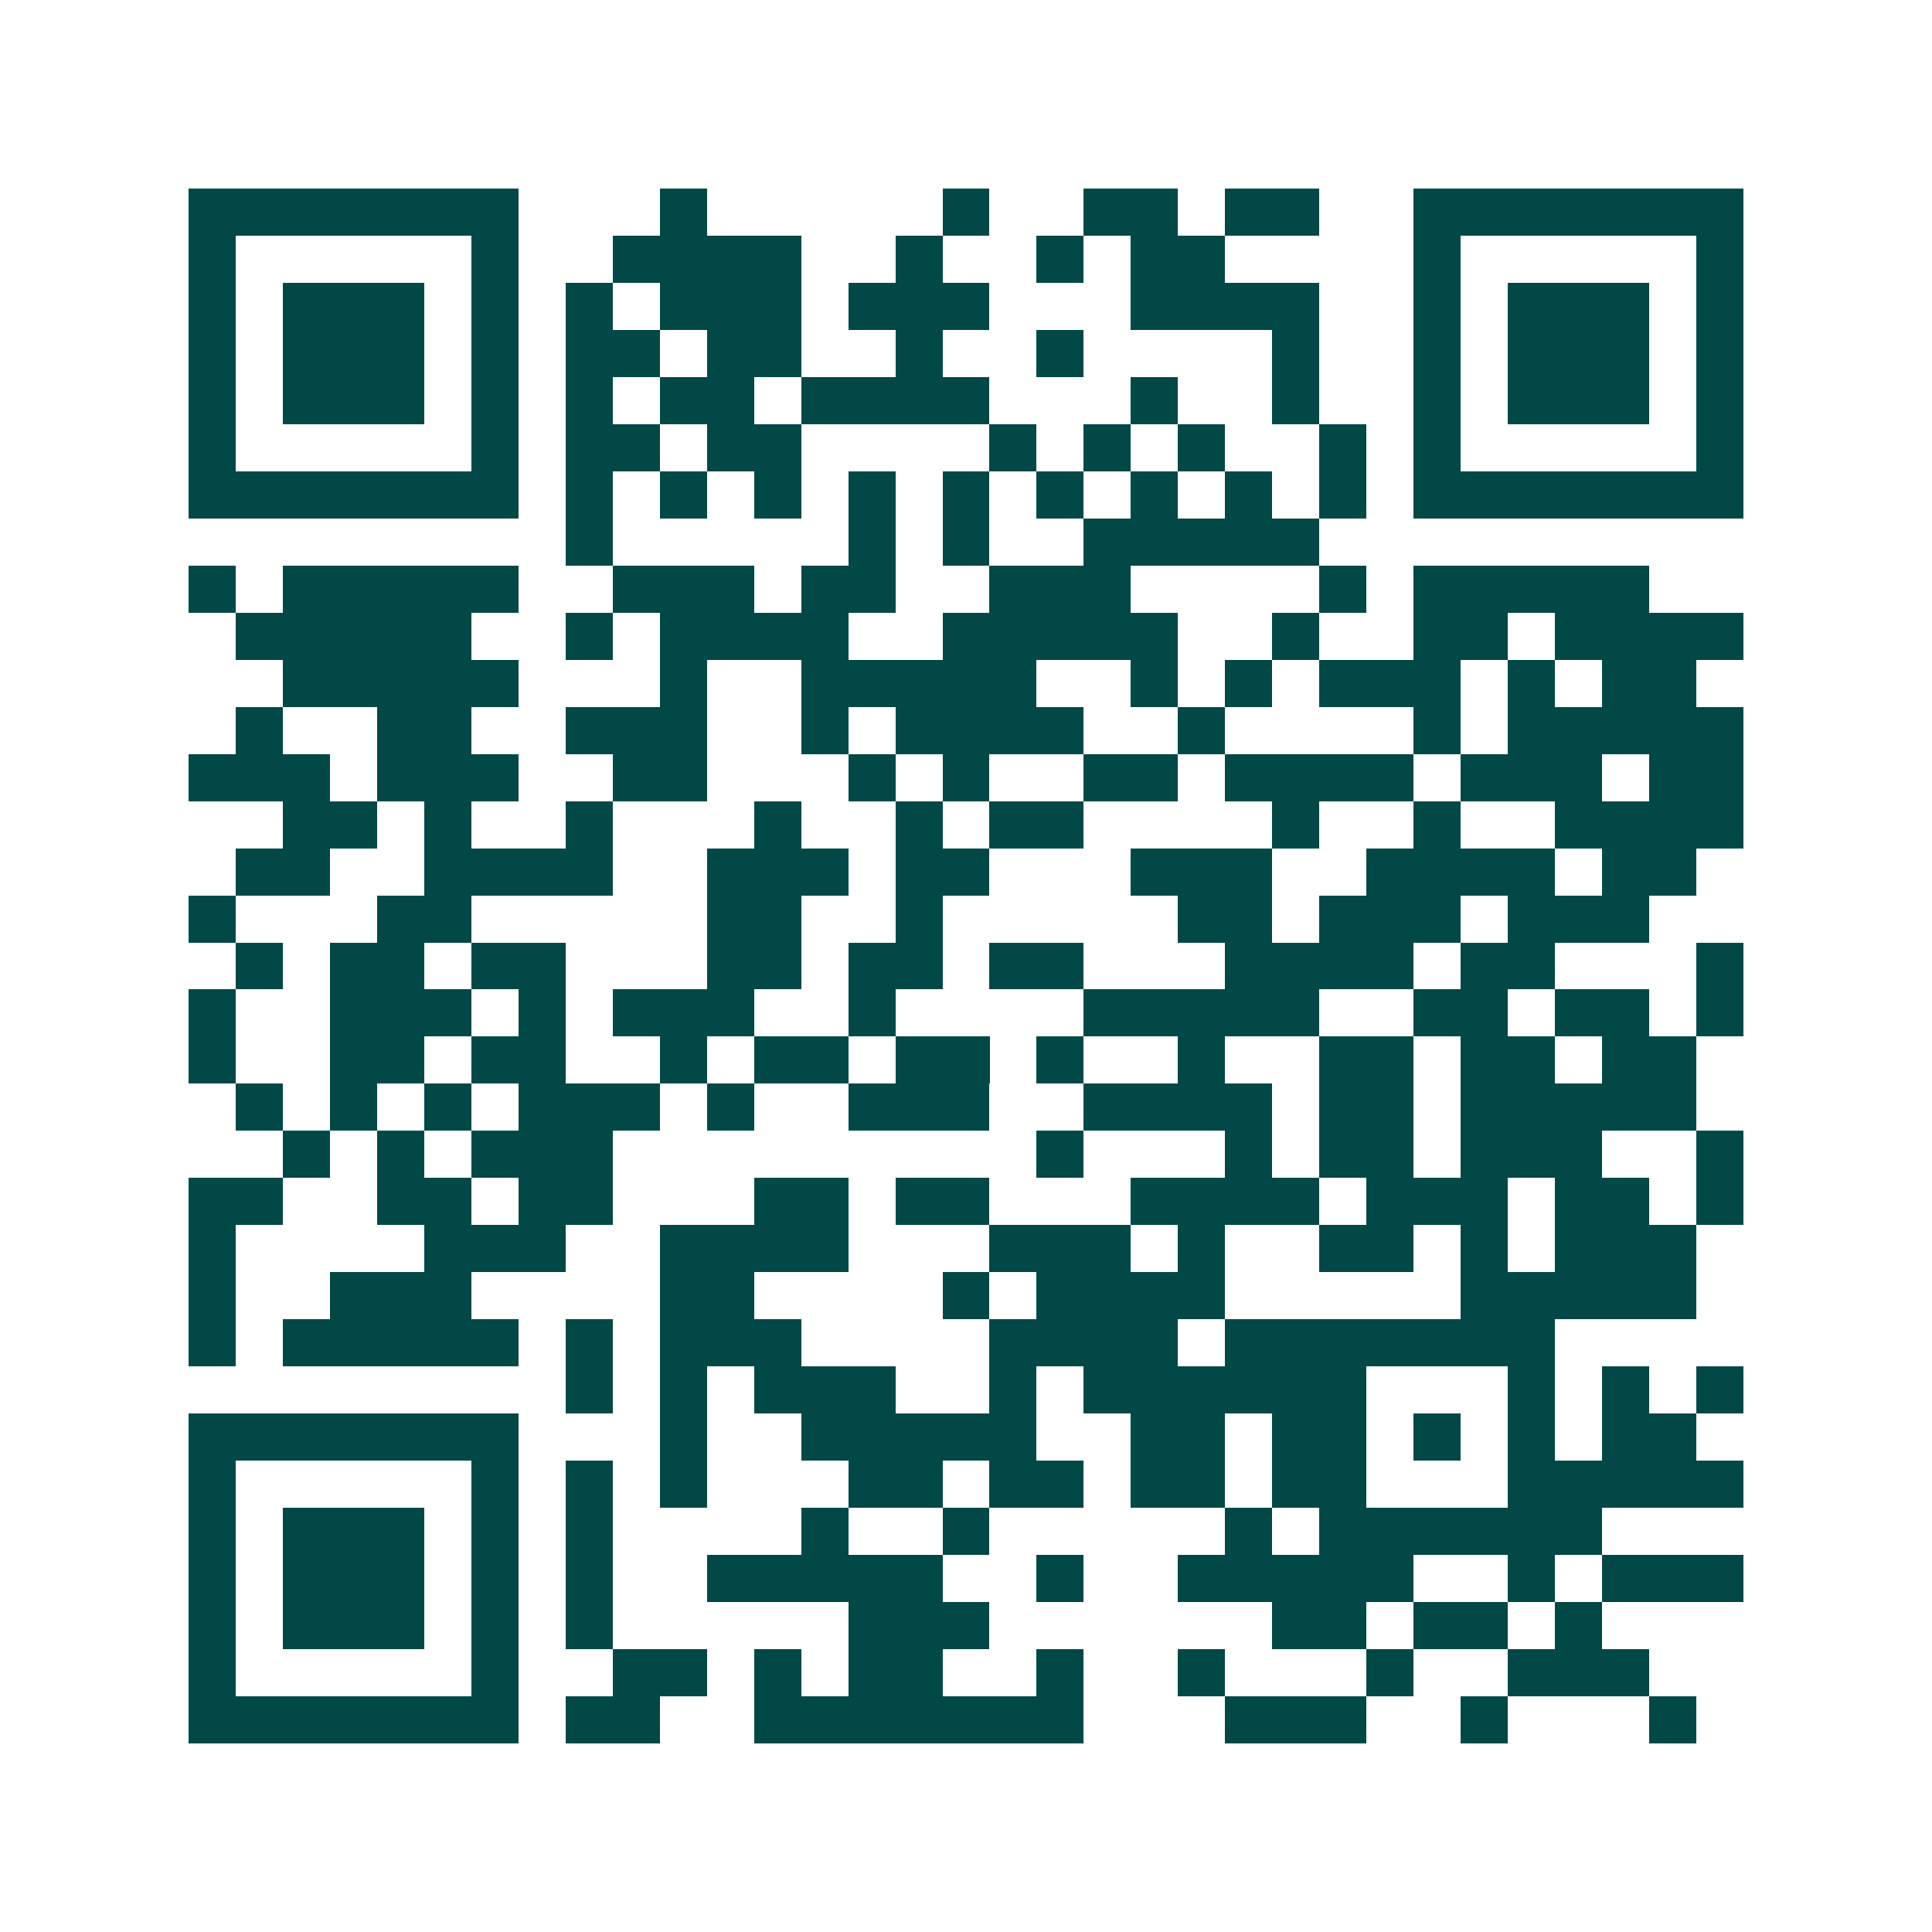 <svg xmlns="http://www.w3.org/2000/svg" width="200" height="200" viewBox="0 0 41 41" shape-rendering="crispEdges"><path fill="#ffffff" d="M0 0h41v41H0z"/><path stroke="#014847" d="M4 4.5h7m3 0h1m5 0h1m2 0h2m1 0h2m2 0h7M4 5.5h1m5 0h1m2 0h4m2 0h1m2 0h1m1 0h2m4 0h1m5 0h1M4 6.5h1m1 0h3m1 0h1m1 0h1m1 0h3m1 0h3m3 0h4m2 0h1m1 0h3m1 0h1M4 7.5h1m1 0h3m1 0h1m1 0h2m1 0h2m2 0h1m2 0h1m4 0h1m2 0h1m1 0h3m1 0h1M4 8.5h1m1 0h3m1 0h1m1 0h1m1 0h2m1 0h4m3 0h1m2 0h1m2 0h1m1 0h3m1 0h1M4 9.5h1m5 0h1m1 0h2m1 0h2m4 0h1m1 0h1m1 0h1m2 0h1m1 0h1m5 0h1M4 10.5h7m1 0h1m1 0h1m1 0h1m1 0h1m1 0h1m1 0h1m1 0h1m1 0h1m1 0h1m1 0h7M12 11.5h1m5 0h1m1 0h1m2 0h5M4 12.5h1m1 0h5m2 0h3m1 0h2m2 0h3m4 0h1m1 0h5M5 13.5h5m2 0h1m1 0h4m2 0h5m2 0h1m2 0h2m1 0h4M6 14.5h5m3 0h1m2 0h5m2 0h1m1 0h1m1 0h3m1 0h1m1 0h2M5 15.5h1m2 0h2m2 0h3m2 0h1m1 0h4m2 0h1m4 0h1m1 0h5M4 16.5h3m1 0h3m2 0h2m3 0h1m1 0h1m2 0h2m1 0h4m1 0h3m1 0h2M6 17.5h2m1 0h1m2 0h1m3 0h1m2 0h1m1 0h2m4 0h1m2 0h1m2 0h4M5 18.5h2m2 0h4m2 0h3m1 0h2m3 0h3m2 0h4m1 0h2M4 19.5h1m3 0h2m5 0h2m2 0h1m5 0h2m1 0h3m1 0h3M5 20.5h1m1 0h2m1 0h2m3 0h2m1 0h2m1 0h2m3 0h4m1 0h2m3 0h1M4 21.5h1m2 0h3m1 0h1m1 0h3m2 0h1m4 0h5m2 0h2m1 0h2m1 0h1M4 22.5h1m2 0h2m1 0h2m2 0h1m1 0h2m1 0h2m1 0h1m2 0h1m2 0h2m1 0h2m1 0h2M5 23.5h1m1 0h1m1 0h1m1 0h3m1 0h1m2 0h3m2 0h4m1 0h2m1 0h5M6 24.5h1m1 0h1m1 0h3m9 0h1m3 0h1m1 0h2m1 0h3m2 0h1M4 25.5h2m2 0h2m1 0h2m3 0h2m1 0h2m3 0h4m1 0h3m1 0h2m1 0h1M4 26.5h1m4 0h3m2 0h4m3 0h3m1 0h1m2 0h2m1 0h1m1 0h3M4 27.5h1m2 0h3m4 0h2m4 0h1m1 0h4m5 0h5M4 28.5h1m1 0h5m1 0h1m1 0h3m4 0h4m1 0h7M12 29.5h1m1 0h1m1 0h3m2 0h1m1 0h6m3 0h1m1 0h1m1 0h1M4 30.5h7m3 0h1m2 0h5m2 0h2m1 0h2m1 0h1m1 0h1m1 0h2M4 31.5h1m5 0h1m1 0h1m1 0h1m3 0h2m1 0h2m1 0h2m1 0h2m3 0h5M4 32.5h1m1 0h3m1 0h1m1 0h1m4 0h1m2 0h1m5 0h1m1 0h6M4 33.5h1m1 0h3m1 0h1m1 0h1m2 0h5m2 0h1m2 0h5m2 0h1m1 0h3M4 34.5h1m1 0h3m1 0h1m1 0h1m5 0h3m6 0h2m1 0h2m1 0h1M4 35.5h1m5 0h1m2 0h2m1 0h1m1 0h2m2 0h1m2 0h1m3 0h1m2 0h3M4 36.5h7m1 0h2m2 0h7m3 0h3m2 0h1m3 0h1"/></svg>

